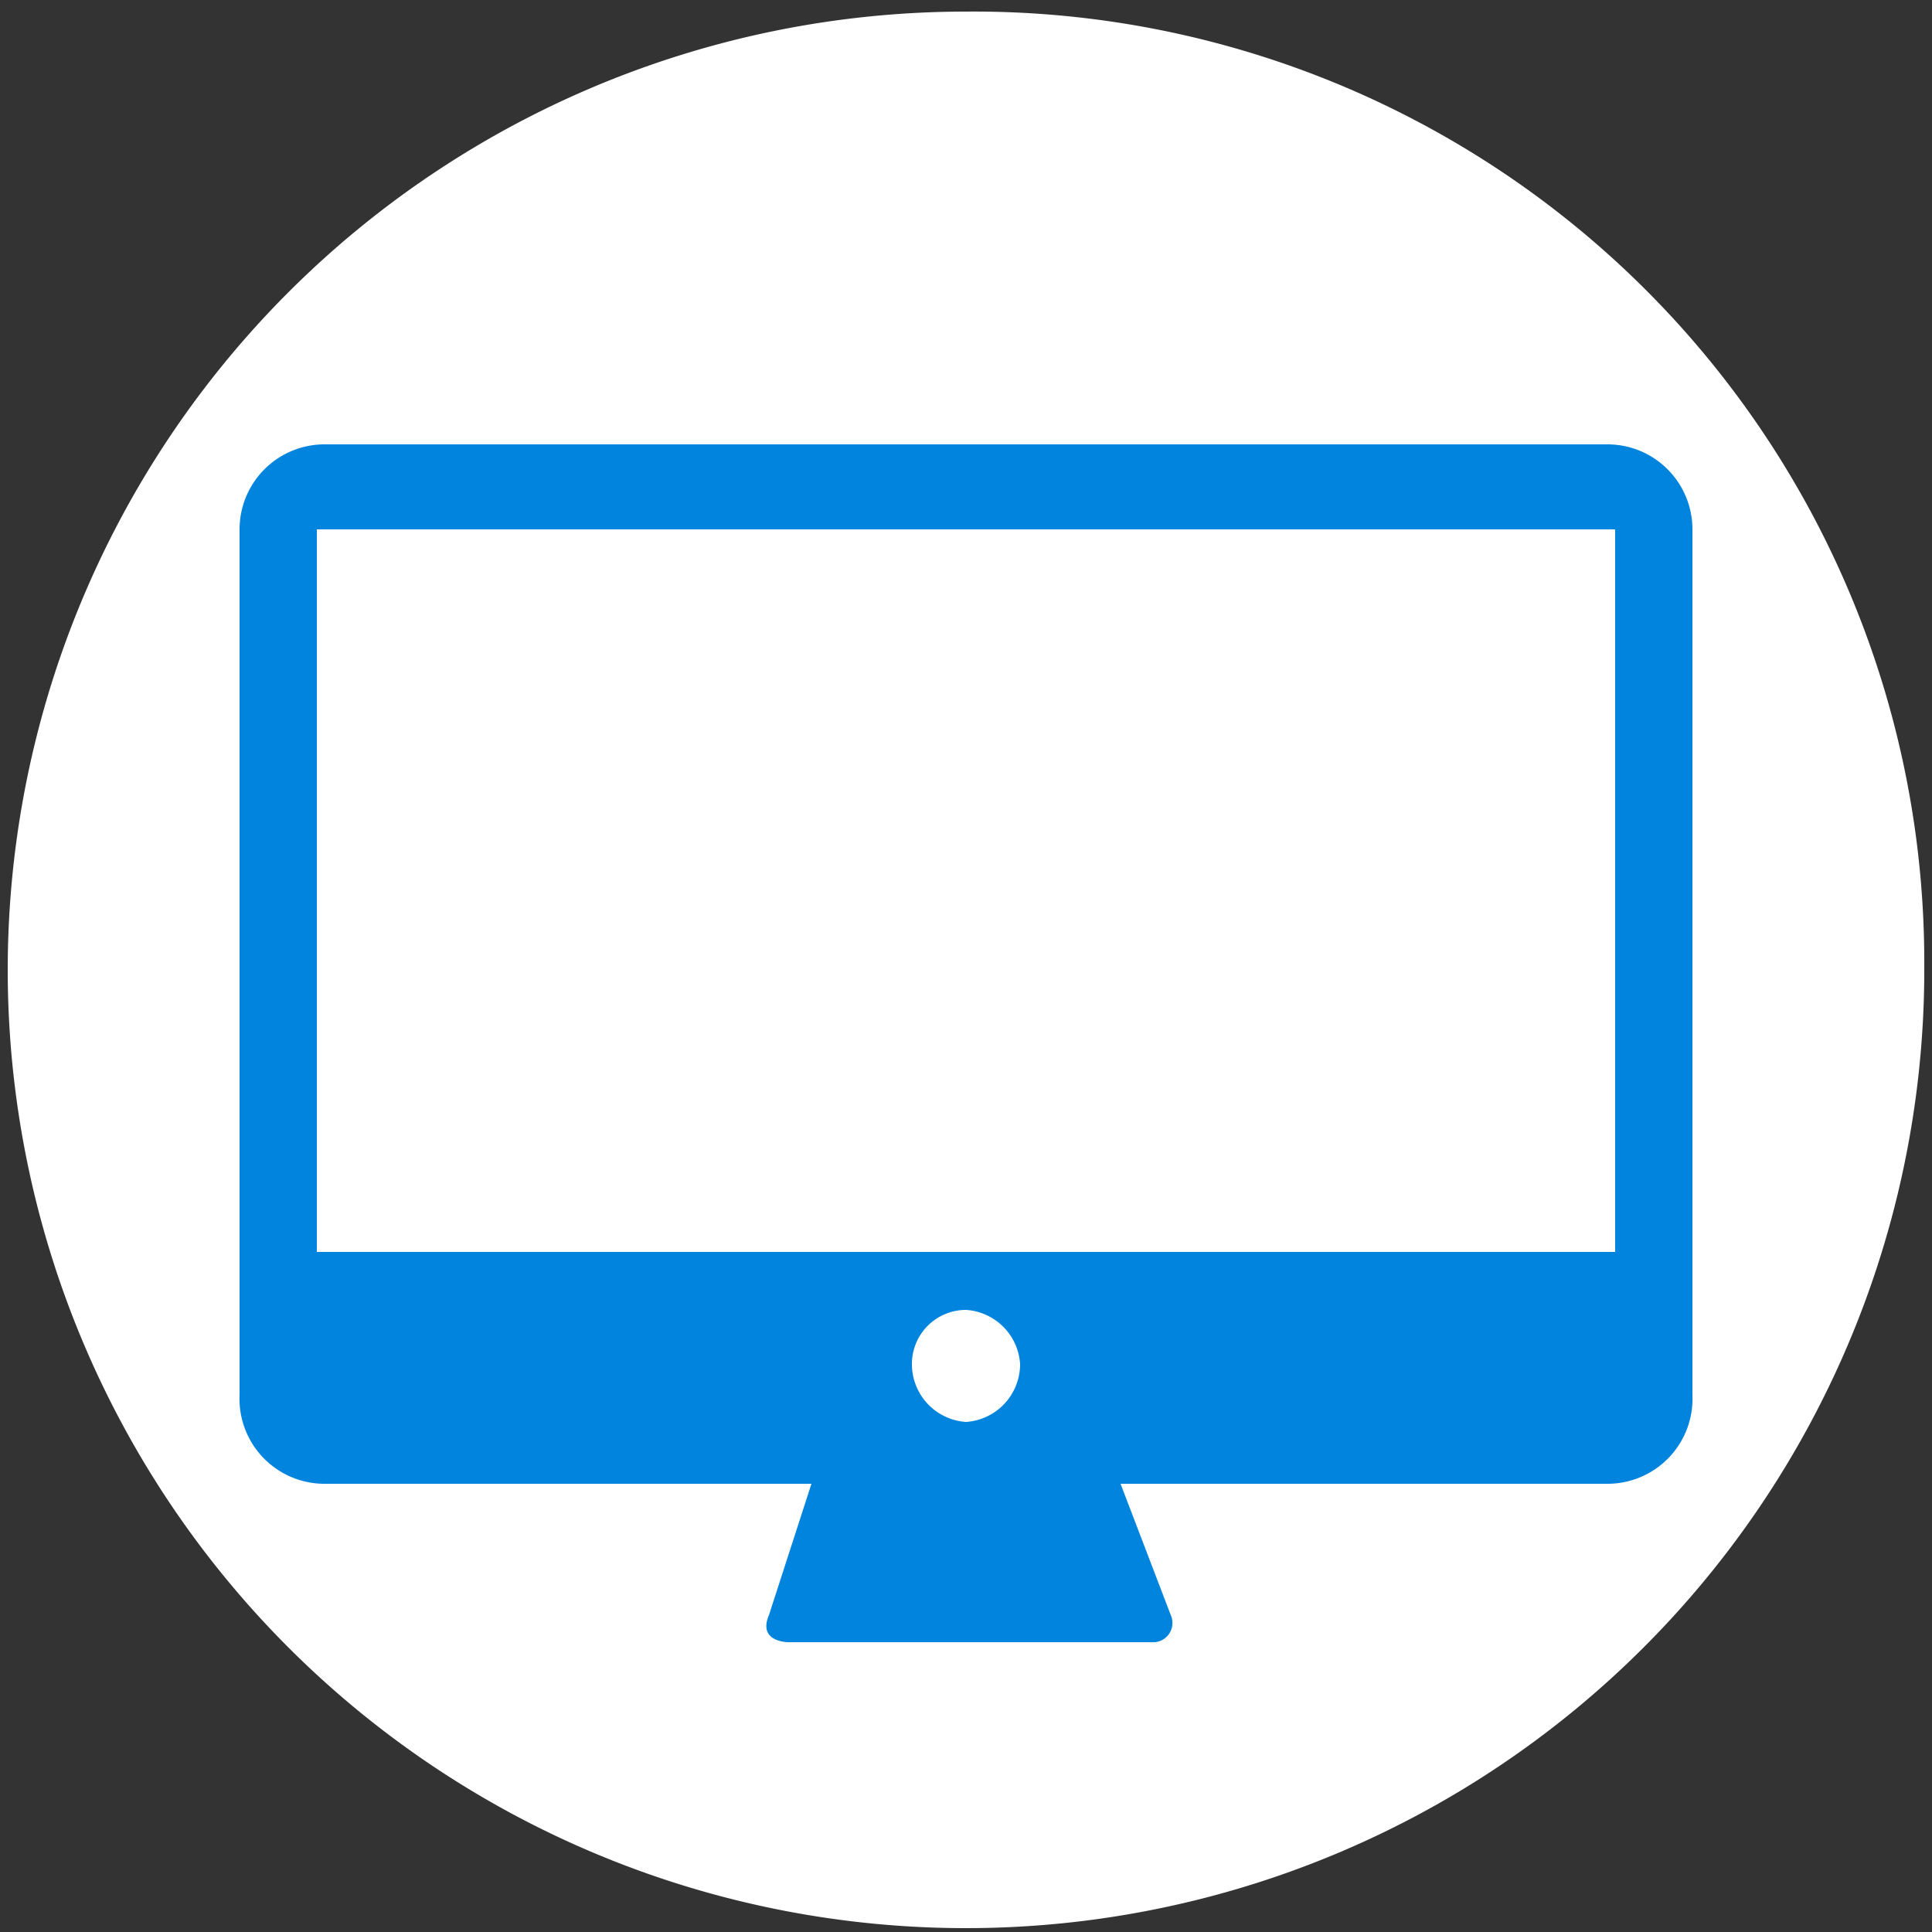 <svg xmlns="http://www.w3.org/2000/svg" width="50" height="50" viewBox="0 0 50 50">
  <rect x="0" y="0" width="50" height="50" fill="#333333" stroke="none"/>
  <title>Computer Desktop</title>
  <path d="M25,.3A24.8,24.8,0,1,0,49.8,25,24.6,24.6,0,0,0,25,.3Z" fill="#fff"/>
  <path d="M41.6,11.5H8.4a2.2,2.2,0,0,0-2.2,2.2V36.1a2.2,2.2,0,0,0,2.2,2.3H21l-1.1,3.4c-.3.7.5.7.5.7h9.4a.5.5,0,0,0,.5-.7L29,38.4H41.6a2.2,2.2,0,0,0,2.2-2.3V13.7A2.2,2.2,0,0,0,41.6,11.5ZM25,36.8a1.5,1.5,0,0,1-1.4-1.5A1.4,1.4,0,0,1,25,33.9a1.5,1.5,0,0,1,1.4,1.4A1.5,1.5,0,0,1,25,36.8Zm16.8-4.4H8.2V13.7H41.8Z" fill="#0084dd"/>
</svg>
